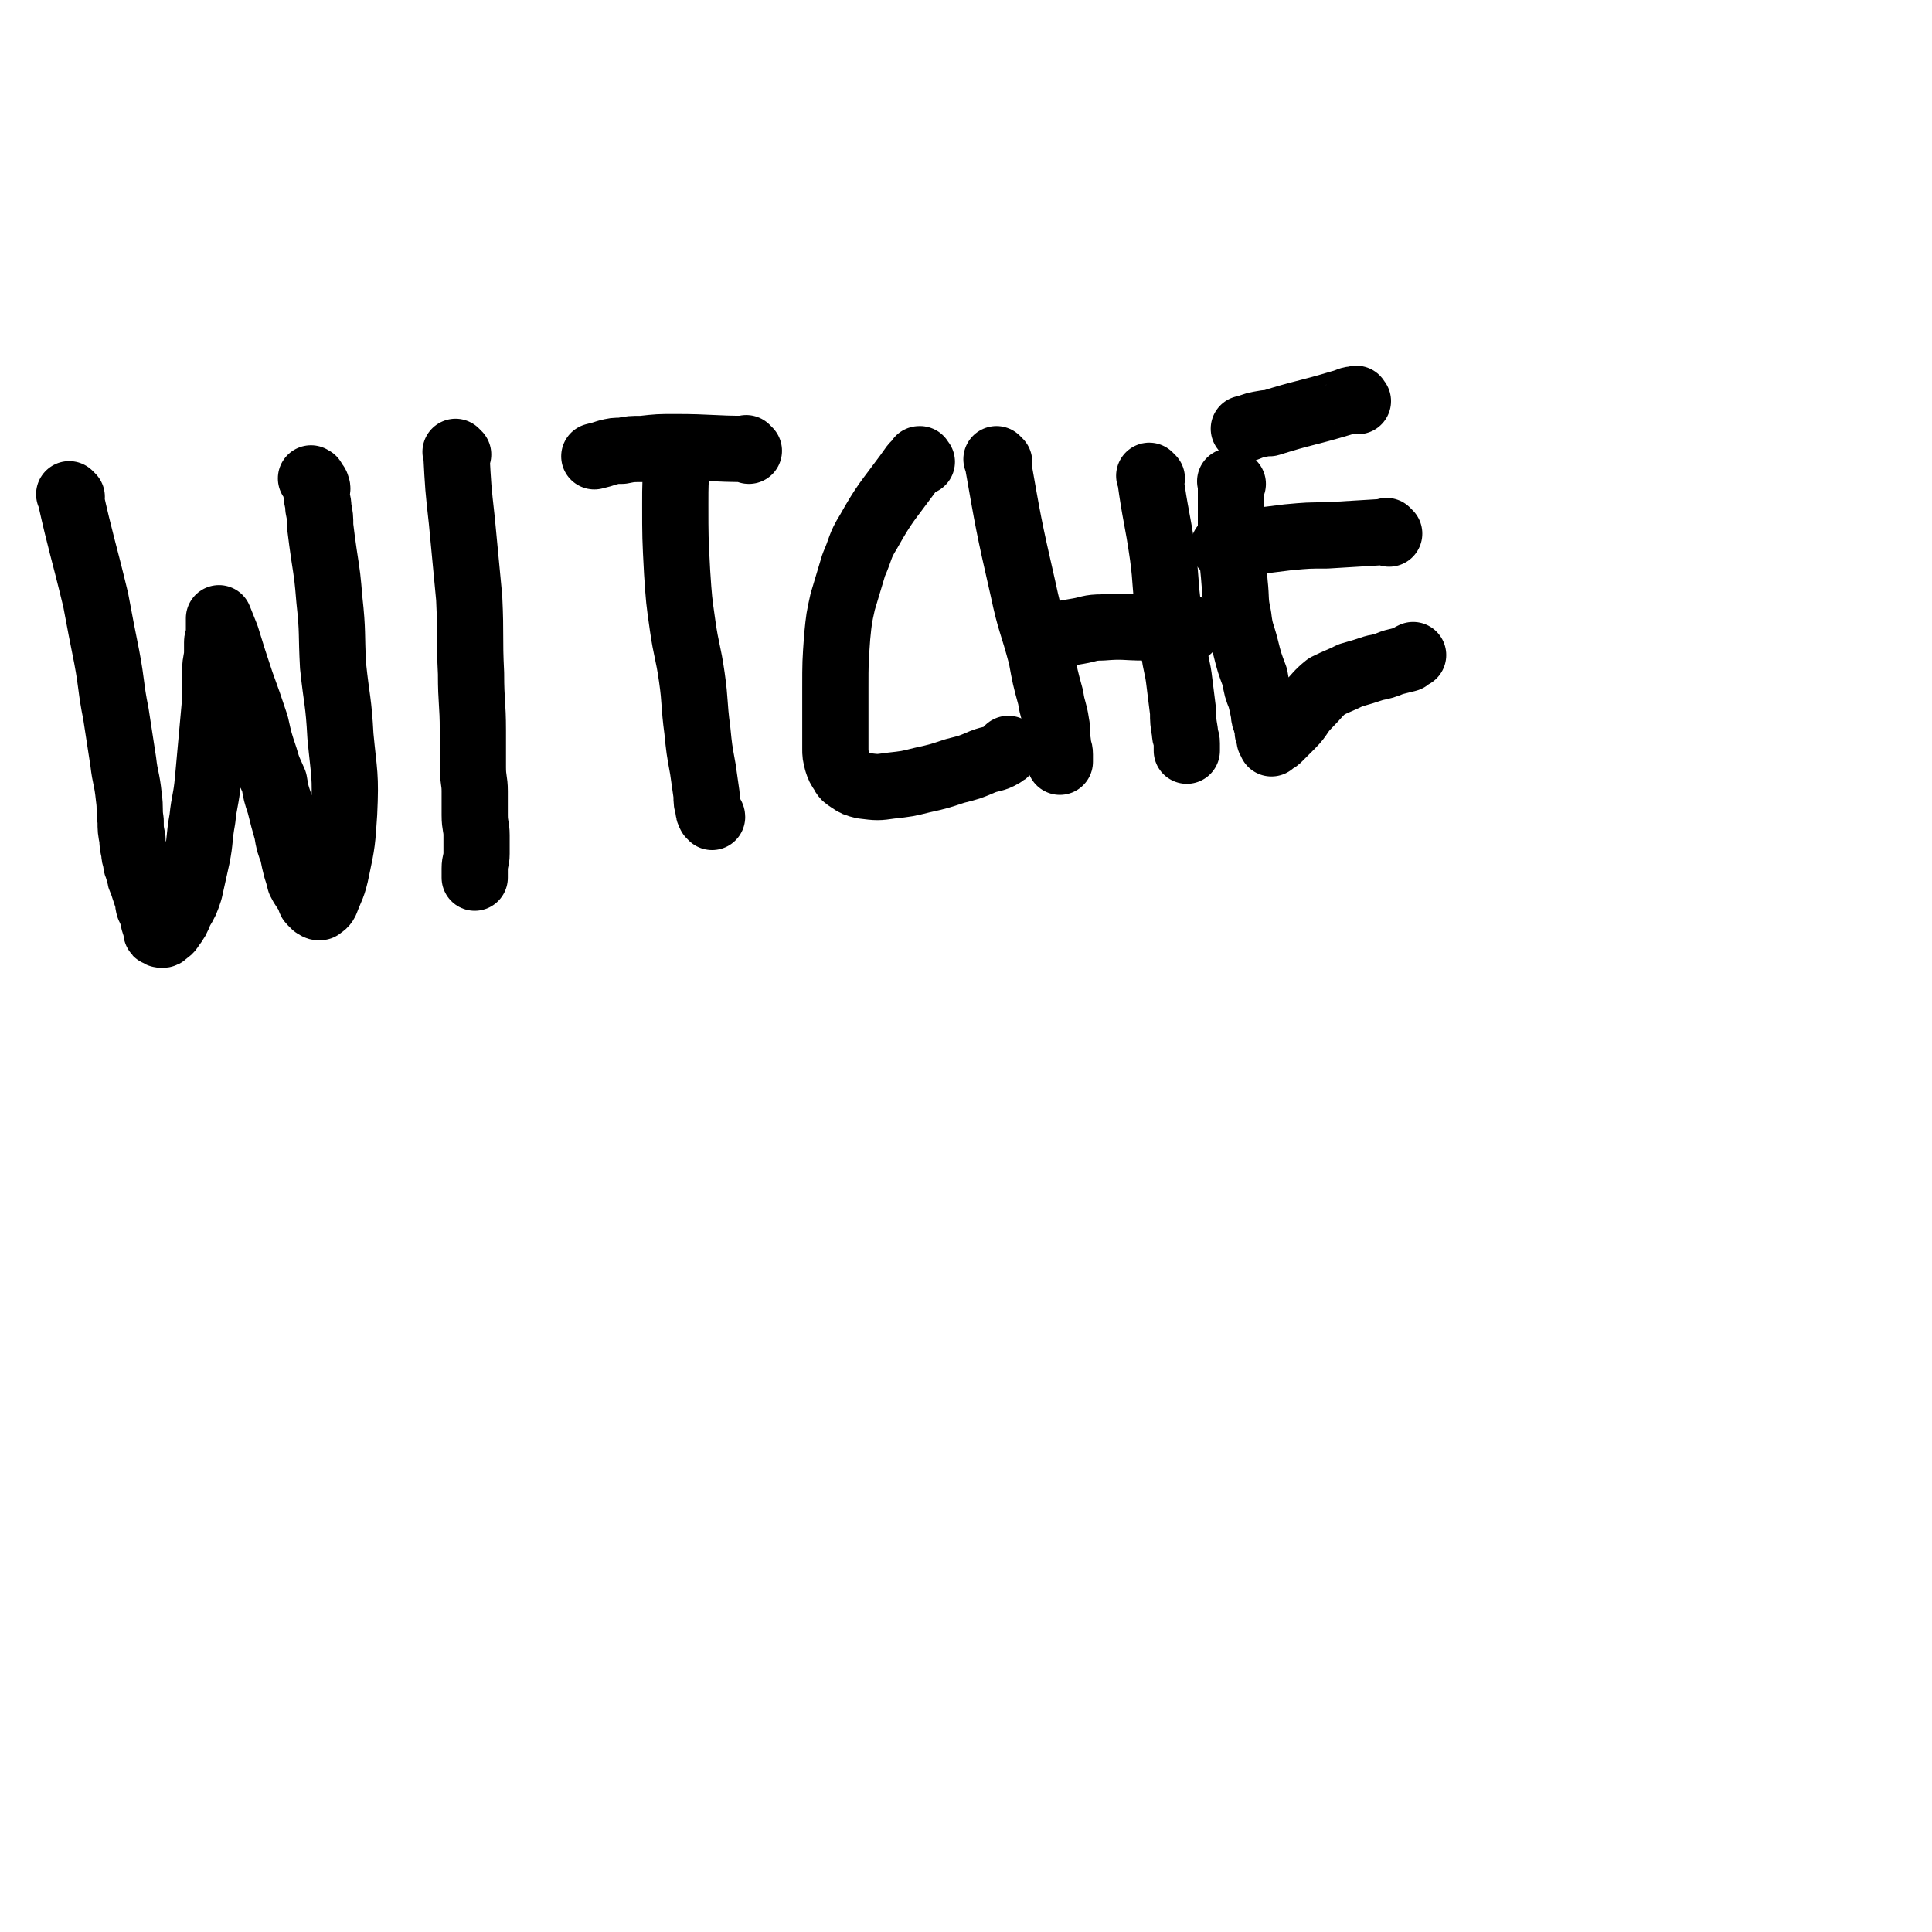 <svg viewBox='0 0 1050 1050' version='1.1' xmlns='http://www.w3.org/2000/svg' xmlns:xlink='http://www.w3.org/1999/xlink'><g fill='none' stroke='#000000' stroke-width='36' stroke-linecap='round' stroke-linejoin='round'><path d='M39,270c-1,-1 -2,-2 -1,-1 6,27 7,28 14,57 3,16 3,16 6,31 3,16 2,16 5,31 2,13 2,13 4,26 1,9 2,9 3,19 1,7 0,7 1,13 0,5 0,5 1,10 0,3 0,3 1,7 0,2 0,2 1,5 0,2 0,2 1,4 0,1 0,1 1,3 0,2 0,2 1,4 0,1 1,1 1,3 1,3 1,3 2,6 1,2 0,2 1,5 1,2 1,2 2,5 1,2 0,2 1,4 0,1 1,1 1,2 0,1 0,1 0,2 0,1 0,1 1,1 1,1 1,1 2,1 1,0 1,0 2,-1 1,-1 2,-1 3,-3 3,-4 3,-4 5,-9 3,-5 3,-5 5,-11 2,-9 2,-9 4,-18 2,-10 1,-10 3,-21 1,-10 2,-10 3,-21 1,-11 1,-11 2,-22 1,-11 1,-11 2,-22 0,-8 0,-8 0,-16 0,-5 1,-5 1,-10 0,-2 0,-2 0,-5 0,-2 1,-2 1,-4 0,-1 0,-1 0,-3 0,-1 0,-1 0,-3 0,0 0,0 0,-1 0,-1 0,-1 0,-1 0,-1 0,-1 0,-1 0,0 0,0 0,0 2,5 2,5 4,10 4,13 4,13 8,25 4,11 4,11 8,23 2,9 2,9 5,18 2,7 2,6 5,13 1,6 1,6 3,12 2,8 2,8 4,15 1,6 1,6 3,11 1,5 1,5 2,9 1,3 1,3 2,7 1,2 1,2 3,5 1,1 1,1 2,3 1,1 0,2 1,3 1,1 1,1 2,2 0,0 0,0 1,0 0,0 0,1 1,1 0,0 1,0 1,0 1,-1 2,-1 3,-3 3,-8 4,-8 6,-18 3,-14 3,-15 4,-30 1,-21 0,-21 -2,-42 -1,-19 -2,-19 -4,-38 -1,-18 0,-18 -2,-36 -1,-12 -1,-12 -3,-25 -1,-7 -1,-7 -2,-15 0,-5 0,-5 -1,-10 0,-4 -1,-4 -1,-8 0,-2 1,-2 0,-4 0,-1 -1,-1 -2,-3 0,-1 0,0 -1,-1 '/><path d='M249,247c-1,-1 -1,-1 -1,-1 -1,-1 0,0 0,0 0,0 0,0 0,0 1,19 1,19 3,37 2,21 2,21 4,42 1,21 0,21 1,41 0,16 1,16 1,31 0,10 0,10 0,20 0,7 1,7 1,13 0,7 0,7 0,13 0,6 1,6 1,11 0,5 0,5 0,10 0,4 -1,4 -1,8 0,2 0,2 0,5 0,0 0,0 0,0 '/><path d='M369,254c-1,-1 -1,-1 -1,-1 -1,-1 0,0 0,0 0,0 0,0 0,0 0,0 0,-1 0,0 -1,9 -1,10 -1,21 0,18 0,18 1,37 1,15 1,15 3,29 2,14 3,14 5,28 2,14 1,14 3,29 1,10 1,10 3,21 1,7 1,7 2,14 0,4 0,4 1,7 0,2 0,2 1,4 0,0 1,0 1,1 0,0 0,0 0,0 '/><path d='M407,245c-1,-1 -1,-1 -1,-1 -1,-1 0,0 0,0 0,0 0,0 0,0 0,0 0,0 0,0 -1,-1 0,0 0,0 -19,0 -20,-1 -39,-1 -9,0 -9,0 -18,1 -6,0 -6,0 -11,1 -4,0 -4,0 -8,1 -3,1 -3,1 -7,2 0,0 0,0 0,0 '/><path d='M501,251c-1,-1 -1,-1 -1,-1 -1,-1 0,0 0,0 0,0 0,0 0,0 0,0 0,-1 0,0 -4,3 -4,4 -7,8 -11,15 -12,15 -21,31 -5,8 -4,9 -8,18 -3,10 -3,10 -6,20 -2,9 -2,9 -3,19 -1,14 -1,14 -1,28 0,10 0,10 0,20 0,6 0,6 0,13 0,3 0,3 1,7 1,3 1,3 3,6 1,2 1,2 4,4 3,2 3,2 7,3 8,1 8,1 15,0 9,-1 9,-1 17,-3 9,-2 9,-2 18,-5 8,-2 8,-2 15,-5 5,-2 6,-1 11,-4 2,-1 1,-1 3,-3 0,0 0,0 0,0 '/><path d='M543,251c-1,-1 -1,-1 -1,-1 -1,-1 0,0 0,0 0,0 0,0 0,0 0,0 -1,-1 0,0 6,34 6,35 14,70 4,19 5,18 10,37 2,11 2,11 5,22 1,7 2,7 3,14 1,5 0,5 1,11 0,3 1,3 1,6 0,2 0,2 0,4 0,0 0,0 0,0 '/><path d='M626,260c-1,-1 -1,-1 -1,-1 -1,-1 0,0 0,0 0,0 0,0 0,0 3,22 4,22 7,43 2,15 1,15 3,29 1,11 1,11 3,22 1,9 2,9 3,18 1,8 1,8 2,16 0,5 0,5 1,11 0,3 1,3 1,6 0,1 0,1 0,3 0,0 0,0 0,1 0,0 0,0 0,0 '/><path d='M646,342c-1,-1 -1,-1 -1,-1 -1,-1 0,0 0,0 -11,0 -12,0 -23,0 -11,0 -11,-1 -23,0 -7,0 -7,1 -13,2 -6,1 -6,1 -11,2 -4,1 -5,1 -7,2 '/><path d='M670,263c-1,-1 -1,-1 -1,-1 -1,-1 0,0 0,0 0,13 0,13 0,27 0,14 1,14 2,28 1,9 0,9 2,18 1,9 2,9 4,17 2,8 2,8 5,16 1,6 1,6 3,11 1,4 1,4 2,9 0,2 0,2 1,4 0,2 1,2 1,4 0,1 0,1 0,2 0,1 1,0 1,1 0,1 0,1 0,2 0,0 0,1 0,1 0,0 1,0 1,0 0,0 0,1 0,2 0,0 1,-1 1,-1 2,-1 2,-1 3,-2 3,-3 3,-3 7,-7 5,-5 4,-6 9,-11 5,-5 5,-6 10,-10 6,-3 7,-3 13,-6 7,-2 7,-2 13,-4 5,-1 5,-1 10,-3 4,-1 4,-1 8,-2 1,-1 1,-1 3,-2 0,0 0,0 0,0 '/><path d='M755,290c-1,-1 -1,-1 -1,-1 -1,-1 0,0 0,0 0,0 0,0 0,0 -16,1 -16,1 -33,2 -10,0 -10,0 -21,1 -8,1 -8,1 -16,2 -5,1 -5,1 -10,2 -5,1 -5,0 -9,1 0,0 0,0 0,0 '/><path d='M738,218c-1,-1 -1,-2 -1,-1 -4,0 -4,1 -8,2 -20,6 -20,5 -39,11 -1,0 -1,0 -2,0 -6,1 -6,1 -11,3 -1,0 -1,0 -1,0 '/></g>
</svg>